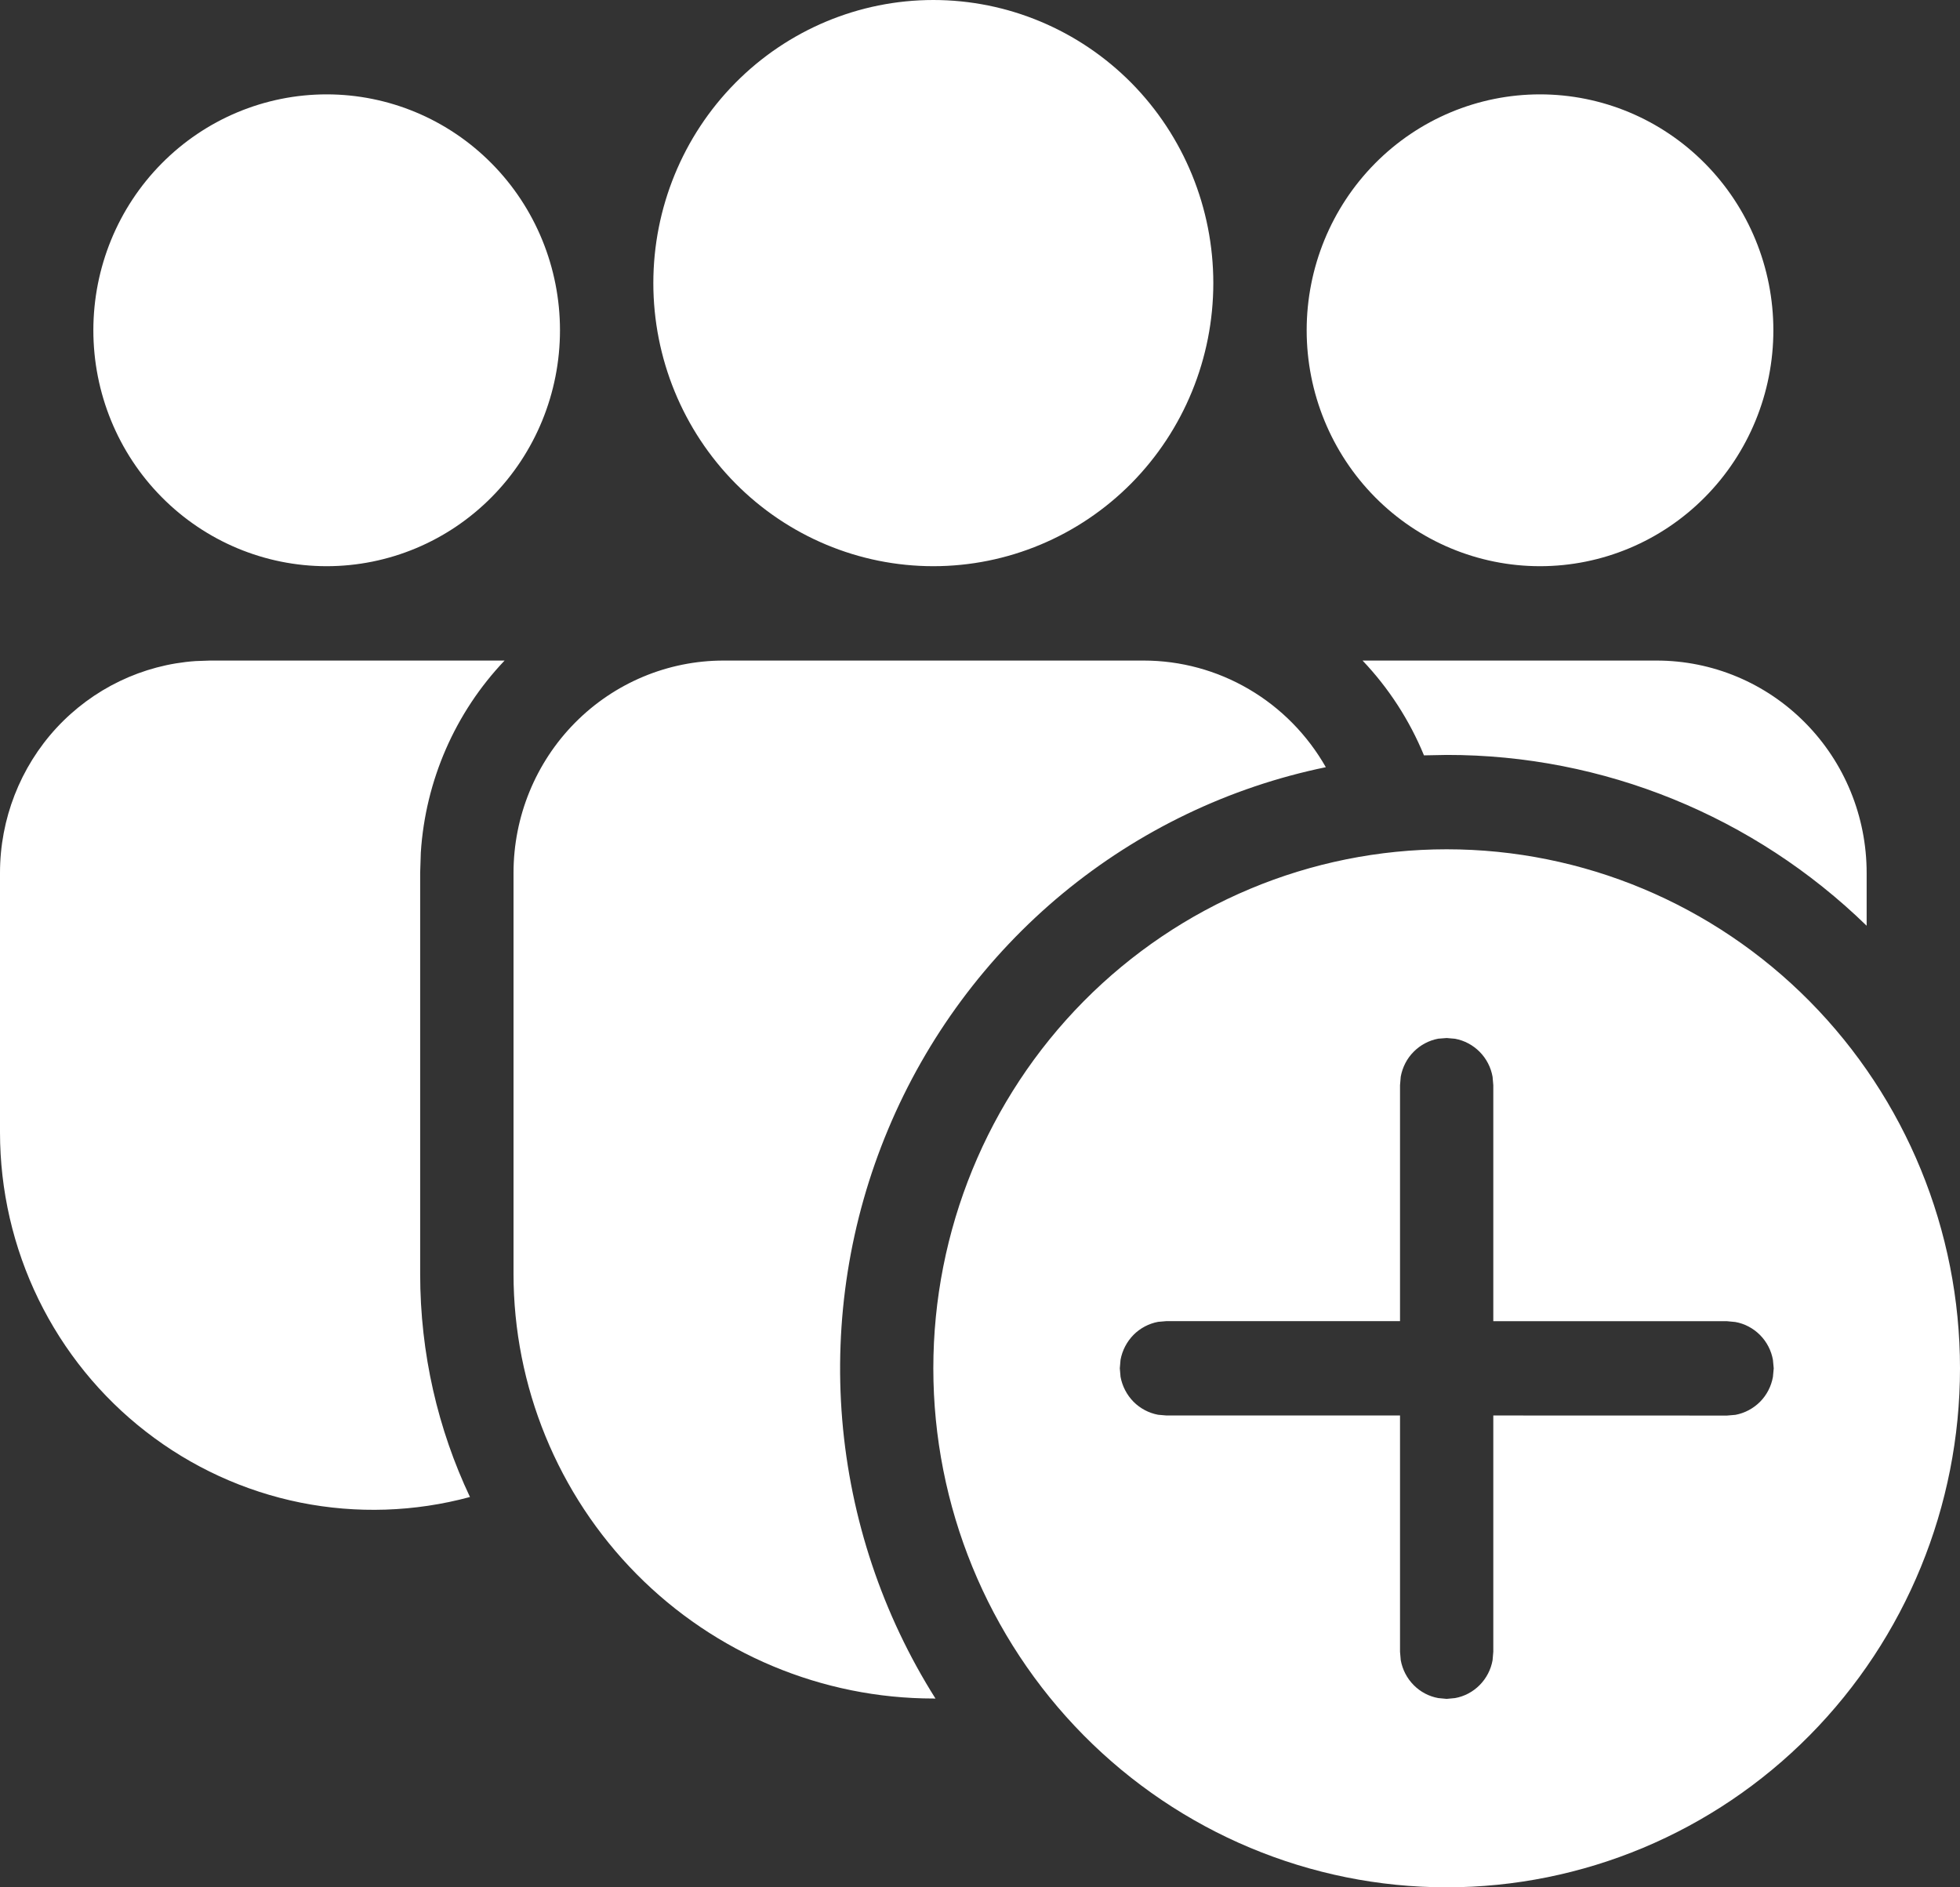 <svg width="27" height="26" viewBox="0 0 27 26" fill="none" xmlns="http://www.w3.org/2000/svg">
<rect x="0" y="0" width="27" height="26" fill="#333333" stroke="none"/>
<path d="M19.929 11.7C21.804 11.7 23.603 12.453 24.929 13.794C26.255 15.135 27 16.954 27 18.85C27 20.746 26.255 22.565 24.929 23.906C23.603 25.247 21.804 26 19.929 26C18.053 26 16.255 25.247 14.928 23.906C13.602 22.565 12.857 20.746 12.857 18.85C12.857 16.954 13.602 15.135 14.928 13.794C16.255 12.453 18.053 11.7 19.929 11.7ZM19.929 14.3L19.813 14.309C19.684 14.333 19.566 14.396 19.474 14.489C19.381 14.582 19.32 14.702 19.296 14.832L19.286 14.95V18.2H16.069L15.953 18.21C15.825 18.234 15.706 18.297 15.614 18.39C15.522 18.484 15.46 18.603 15.436 18.733L15.426 18.85L15.436 18.967C15.46 19.097 15.522 19.216 15.614 19.31C15.706 19.403 15.825 19.466 15.953 19.49L16.069 19.5H19.286V22.754L19.296 22.871C19.32 23.001 19.381 23.12 19.474 23.214C19.566 23.307 19.684 23.37 19.813 23.393L19.929 23.404L20.044 23.393C20.173 23.37 20.291 23.307 20.383 23.214C20.476 23.12 20.538 23.001 20.561 22.871L20.571 22.754V19.5L23.791 19.501L23.907 19.491C24.035 19.467 24.153 19.404 24.246 19.311C24.338 19.218 24.4 19.098 24.423 18.968L24.434 18.851L24.423 18.734C24.4 18.604 24.338 18.485 24.245 18.391C24.152 18.298 24.034 18.235 23.905 18.212L23.79 18.201H20.571V14.951L20.561 14.834C20.538 14.704 20.476 14.584 20.384 14.491C20.291 14.397 20.173 14.334 20.044 14.31L19.929 14.3ZM15.755 9.1C16.264 9.1 16.764 9.236 17.204 9.494C17.645 9.752 18.01 10.123 18.264 10.569C16.934 10.843 15.691 11.44 14.64 12.308C13.59 13.177 12.765 14.291 12.236 15.554C11.706 16.817 11.489 18.191 11.602 19.558C11.716 20.925 12.157 22.244 12.887 23.4L12.861 23.399C11.326 23.399 9.854 22.782 8.769 21.685C7.684 20.588 7.074 19.099 7.074 17.547V12.025C7.074 11.249 7.379 10.505 7.921 9.957C8.464 9.408 9.2 9.1 9.967 9.1H15.755ZM6.951 9.1C6.27 9.816 5.861 10.753 5.797 11.744L5.788 12.025V17.549C5.788 18.65 6.034 19.692 6.474 20.623C5.712 20.829 4.913 20.855 4.139 20.7C3.365 20.544 2.638 20.21 2.012 19.724C1.386 19.239 0.879 18.614 0.53 17.899C0.181 17.183 1.58359e-05 16.396 2.18555e-08 15.599V12.025C-9.00281e-05 11.284 0.278 10.57 0.778 10.028C1.279 9.487 1.964 9.157 2.695 9.107L2.893 9.1H6.951ZM22.821 9.1C23.589 9.1 24.325 9.408 24.867 9.957C25.41 10.505 25.714 11.249 25.714 12.025V12.753C24.16 11.241 22.086 10.397 19.929 10.4L19.616 10.406C19.417 9.922 19.13 9.479 18.77 9.1H22.821ZM21.214 1.3C22.067 1.3 22.884 1.642 23.487 2.252C24.09 2.861 24.429 3.688 24.429 4.55C24.429 5.412 24.09 6.239 23.487 6.848C22.884 7.458 22.067 7.8 21.214 7.8C20.362 7.8 19.544 7.458 18.941 6.848C18.339 6.239 18 5.412 18 4.55C18 3.688 18.339 2.861 18.941 2.252C19.544 1.642 20.362 1.3 21.214 1.3ZM12.857 0C13.88 0 14.861 0.411 15.585 1.142C16.308 1.874 16.714 2.866 16.714 3.9C16.714 4.934 16.308 5.926 15.585 6.658C14.861 7.389 13.88 7.8 12.857 7.8C11.834 7.8 10.853 7.389 10.13 6.658C9.406 5.926 9 4.934 9 3.9C9 2.866 9.406 1.874 10.13 1.142C10.853 0.411 11.834 0 12.857 0ZM4.5 1.3C5.352 1.3 6.17 1.642 6.773 2.252C7.376 2.861 7.714 3.688 7.714 4.55C7.714 5.412 7.376 6.239 6.773 6.848C6.17 7.458 5.352 7.8 4.5 7.8C3.648 7.8 2.83 7.458 2.227 6.848C1.624 6.239 1.286 5.412 1.286 4.55C1.286 3.688 1.624 2.861 2.227 2.252C2.83 1.642 3.648 1.3 4.5 1.3Z" fill="white"/>
</svg>
